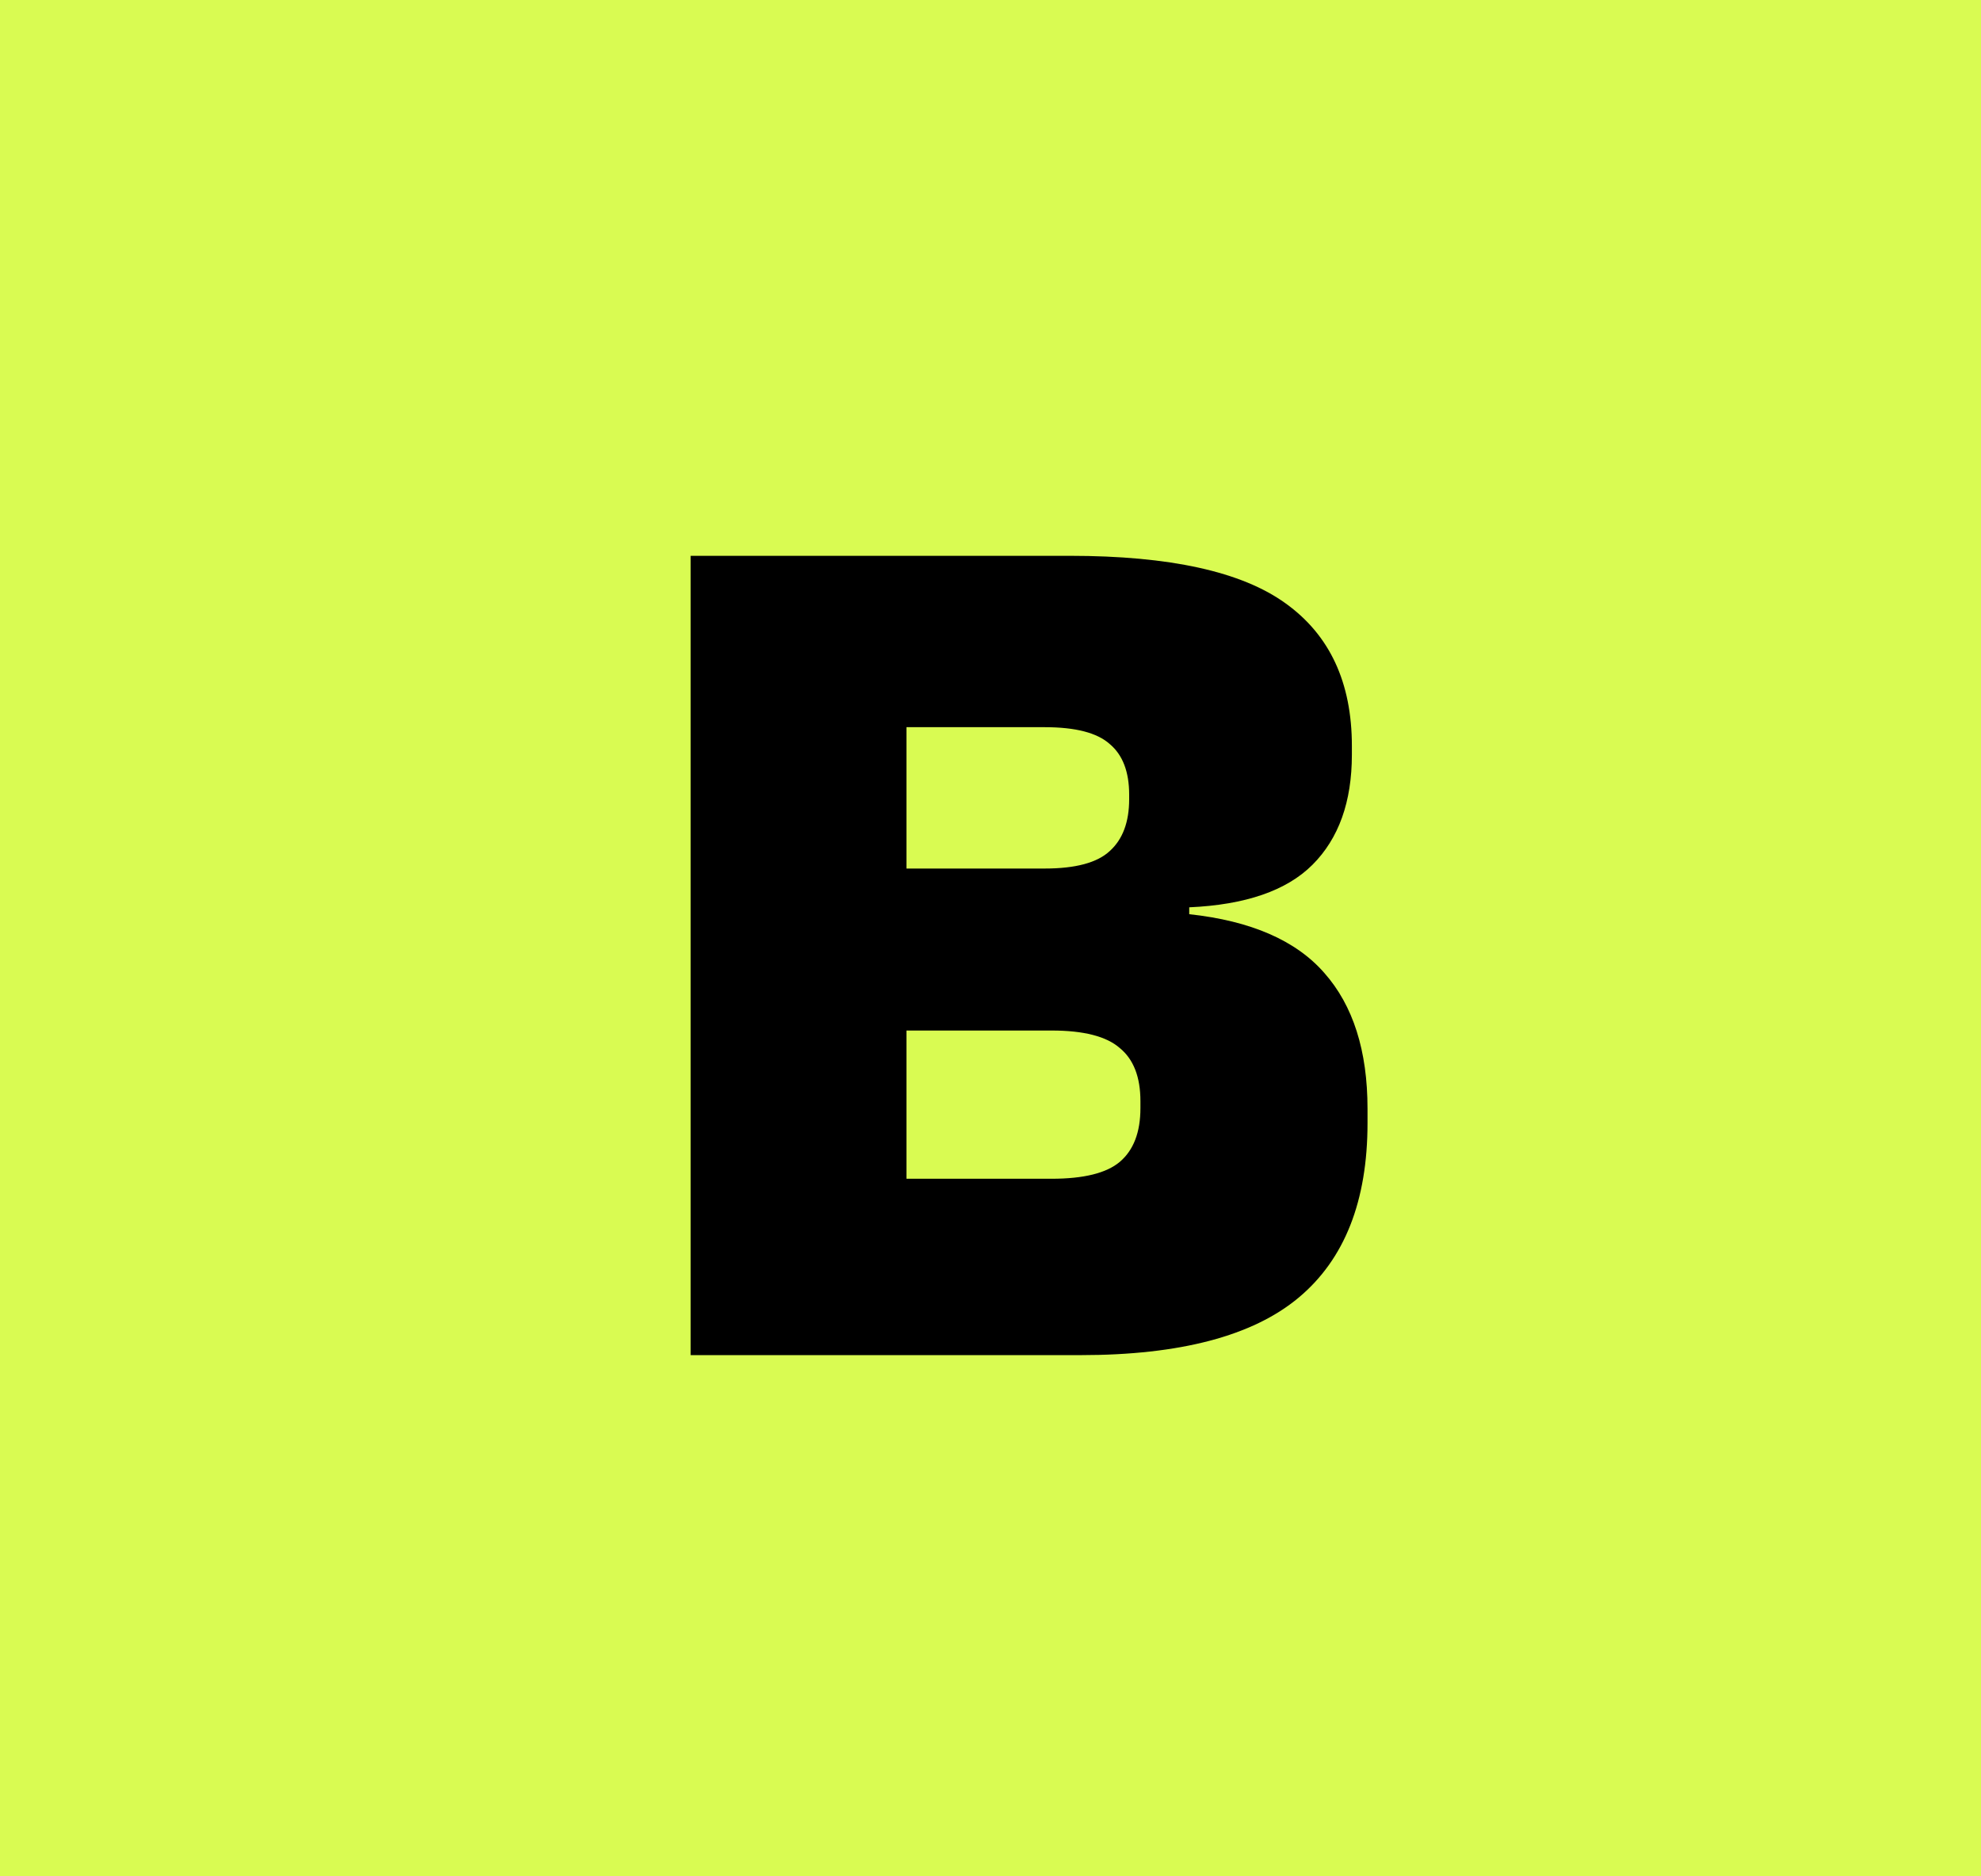 <svg width="19" height="18" viewBox="0 0 19 18" fill="none" xmlns="http://www.w3.org/2000/svg">
<rect width="19" height="18" fill="#D9FB52"/>
<path d="M8.184 13V11.308H10.086C10.394 11.308 10.612 11.254 10.74 11.146C10.872 11.034 10.938 10.862 10.938 10.63V10.564C10.938 10.332 10.872 10.162 10.74 10.054C10.612 9.942 10.394 9.886 10.086 9.886H8.142V8.332H10.02C10.316 8.332 10.524 8.276 10.644 8.164C10.768 8.052 10.83 7.886 10.83 7.666V7.624C10.83 7.404 10.768 7.242 10.644 7.138C10.524 7.03 10.316 6.976 10.02 6.976H8.142V5.332H10.26C11.22 5.332 11.91 5.484 12.33 5.788C12.754 6.092 12.966 6.548 12.966 7.156V7.24C12.966 7.692 12.84 8.044 12.588 8.296C12.34 8.544 11.946 8.68 11.406 8.704V8.77C11.998 8.834 12.43 9.022 12.702 9.334C12.978 9.646 13.116 10.08 13.116 10.636V10.774C13.116 11.522 12.896 12.08 12.456 12.448C12.016 12.816 11.318 13 10.362 13H8.184ZM6.624 13V5.332H8.694V13H6.624Z" fill="black"/>
</svg>
